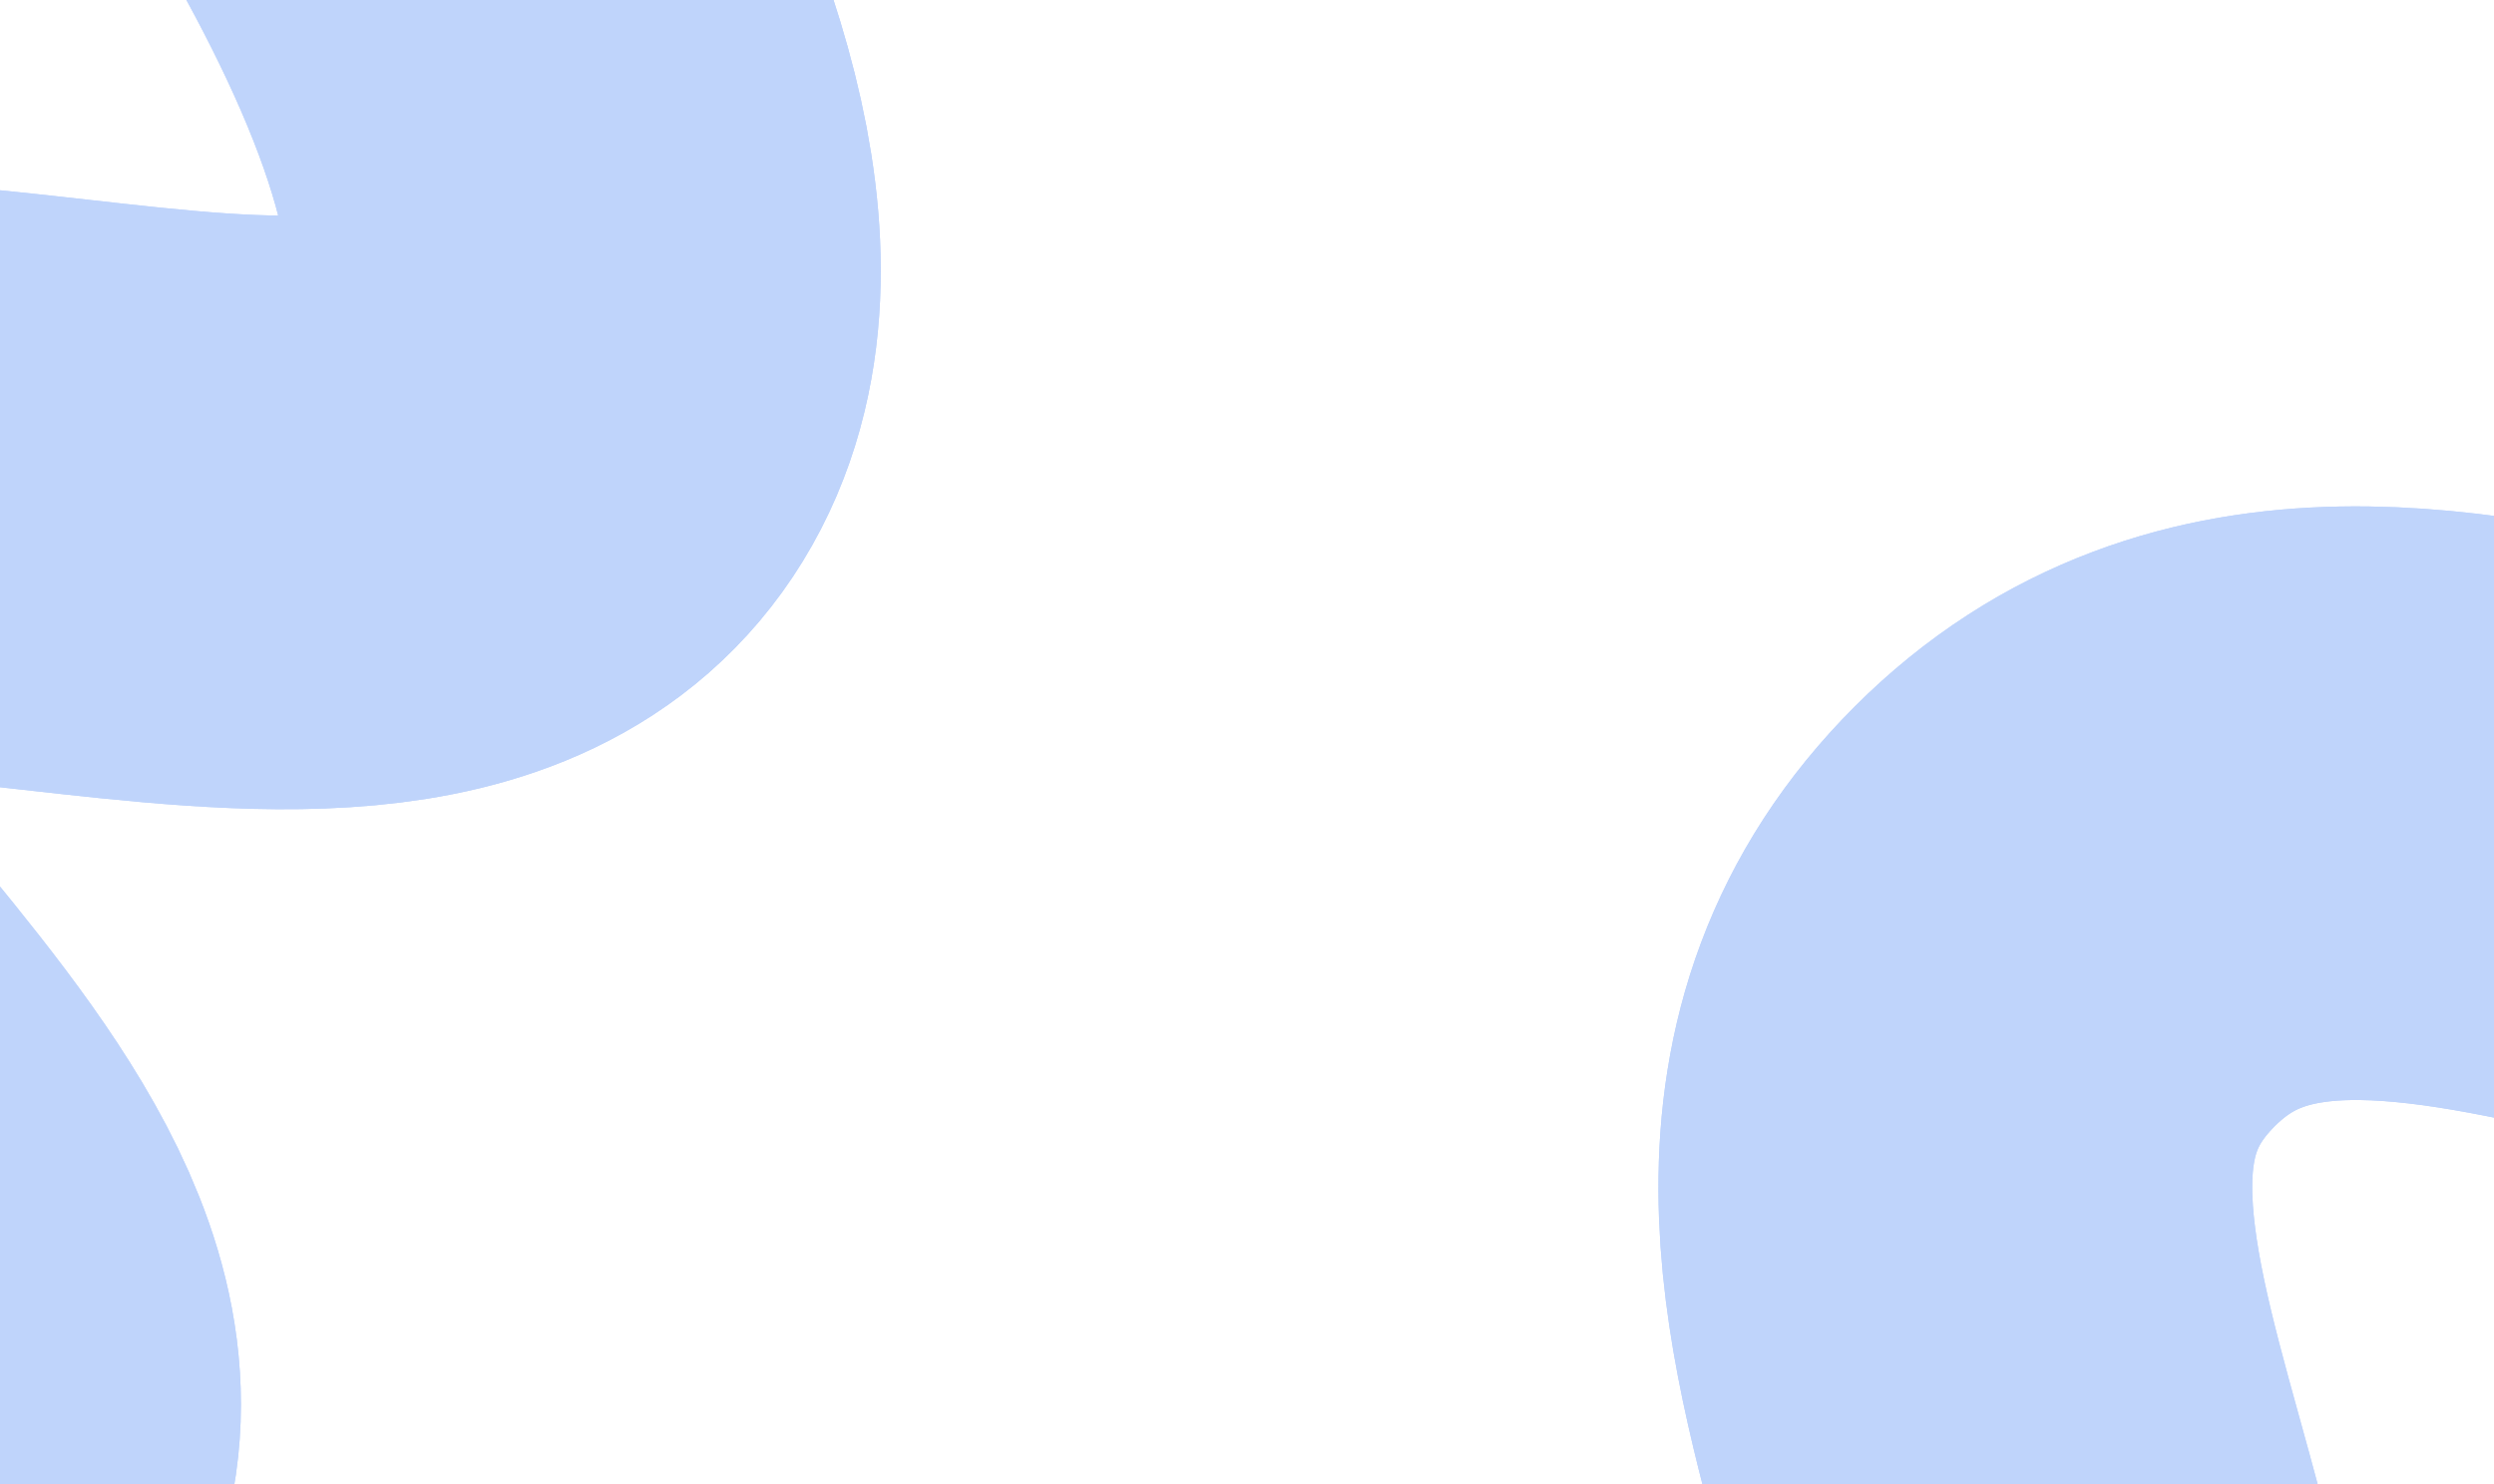 <?xml version="1.0" encoding="UTF-8"?> <svg xmlns="http://www.w3.org/2000/svg" width="1680" height="1000" viewBox="0 0 1680 1000" fill="none"><g opacity="0.3"><g filter="url(#filter0_f_1502_28597)"><path d="M2280.3 -272C2280.3 -272 2434.91 310.161 2203.61 533.158C1977.42 751.234 1612.78 395.376 1390.82 617.478C1168.93 839.499 1539.25 1171.73 1331 1405.78C1106.76 1657.78 462.998 1545.3 462.998 1545.3" stroke="url(#paint0_linear_1502_28597)" stroke-width="400" stroke-linecap="round"></path></g><g style="mix-blend-mode:soft-light" filter="url(#filter1_f_1502_28597)"><path d="M2280.3 -272C2280.3 -272 2434.91 310.161 2203.61 533.158C1977.42 751.234 1612.78 395.376 1390.82 617.478C1168.93 839.499 1539.25 1171.73 1331 1405.78C1106.76 1657.78 462.998 1545.3 462.998 1545.3" stroke="url(#paint1_linear_1502_28597)" stroke-width="400" stroke-linecap="round"></path></g><g filter="url(#filter2_f_1502_28597)"><path d="M133.901 -347.17C133.901 -347.17 484.864 86.903 370.328 273.548C258.32 456.073 -187.707 209.679 -294.583 394.986C-401.419 580.224 40.611 808.164 -50.034 1001.64C-147.633 1209.95 -741.536 1169.13 -741.536 1169.13" stroke="url(#paint2_linear_1502_28597)" stroke-width="400" stroke-linecap="round"></path></g><g style="mix-blend-mode:soft-light" filter="url(#filter3_f_1502_28597)"><path d="M133.901 -347.17C133.901 -347.17 484.864 86.903 370.328 273.548C258.32 456.073 -187.707 209.679 -294.583 394.986C-401.419 580.224 40.611 808.164 -50.034 1001.64C-147.633 1209.95 -741.536 1169.13 -741.536 1169.13" stroke="url(#paint3_linear_1502_28597)" stroke-width="400" stroke-linecap="round"></path></g></g><defs><filter id="filter0_f_1502_28597" x="59.668" y="-668.697" width="2674.53" height="2635.67" filterUnits="userSpaceOnUse" color-interpolation-filters="sRGB"><feGaussianBlur stdDeviation="100"></feGaussianBlur></filter><filter id="filter1_f_1502_28597" x="59.668" y="-668.697" width="2674.53" height="2635.67" filterUnits="userSpaceOnUse" color-interpolation-filters="sRGB"><feGaussianBlur stdDeviation="100"></feGaussianBlur></filter><filter id="filter2_f_1502_28597" x="-1144.35" y="-744.334" width="1940.44" height="2313.86" filterUnits="userSpaceOnUse" color-interpolation-filters="sRGB"><feGaussianBlur stdDeviation="100"></feGaussianBlur></filter><filter id="filter3_f_1502_28597" x="-1144.35" y="-744.334" width="1940.44" height="2313.86" filterUnits="userSpaceOnUse" color-interpolation-filters="sRGB"><feGaussianBlur stdDeviation="100"></feGaussianBlur></filter><linearGradient id="paint0_linear_1502_28597" x1="643.497" y1="1630.36" x2="2530.93" y2="-226.738" gradientUnits="userSpaceOnUse"><stop stop-color="#276EF1"></stop><stop offset="0.302" stop-color="#276EF1"></stop><stop offset="0.651" stop-color="#276EF1"></stop><stop offset="1" stop-color="#276EF1"></stop></linearGradient><linearGradient id="paint1_linear_1502_28597" x1="643.497" y1="1630.36" x2="2530.93" y2="-226.738" gradientUnits="userSpaceOnUse"><stop stop-color="#276EF1"></stop><stop offset="0.302" stop-color="#276EF1"></stop><stop offset="0.651" stop-color="#276EF1"></stop><stop offset="1" stop-color="#276EF1"></stop></linearGradient><linearGradient id="paint2_linear_1502_28597" x1="-554.93" y1="1221.49" x2="339.083" y2="-345.326" gradientUnits="userSpaceOnUse"><stop stop-color="#276EF1"></stop><stop offset="0.302" stop-color="#276EF1"></stop><stop offset="0.651" stop-color="#276EF1"></stop><stop offset="1" stop-color="#276EF1"></stop></linearGradient><linearGradient id="paint3_linear_1502_28597" x1="-554.93" y1="1221.49" x2="339.083" y2="-345.326" gradientUnits="userSpaceOnUse"><stop stop-color="#276EF1"></stop><stop offset="0.302" stop-color="#276EF1"></stop><stop offset="0.651" stop-color="#276EF1"></stop><stop offset="1" stop-color="#276EF1"></stop></linearGradient></defs></svg> 
